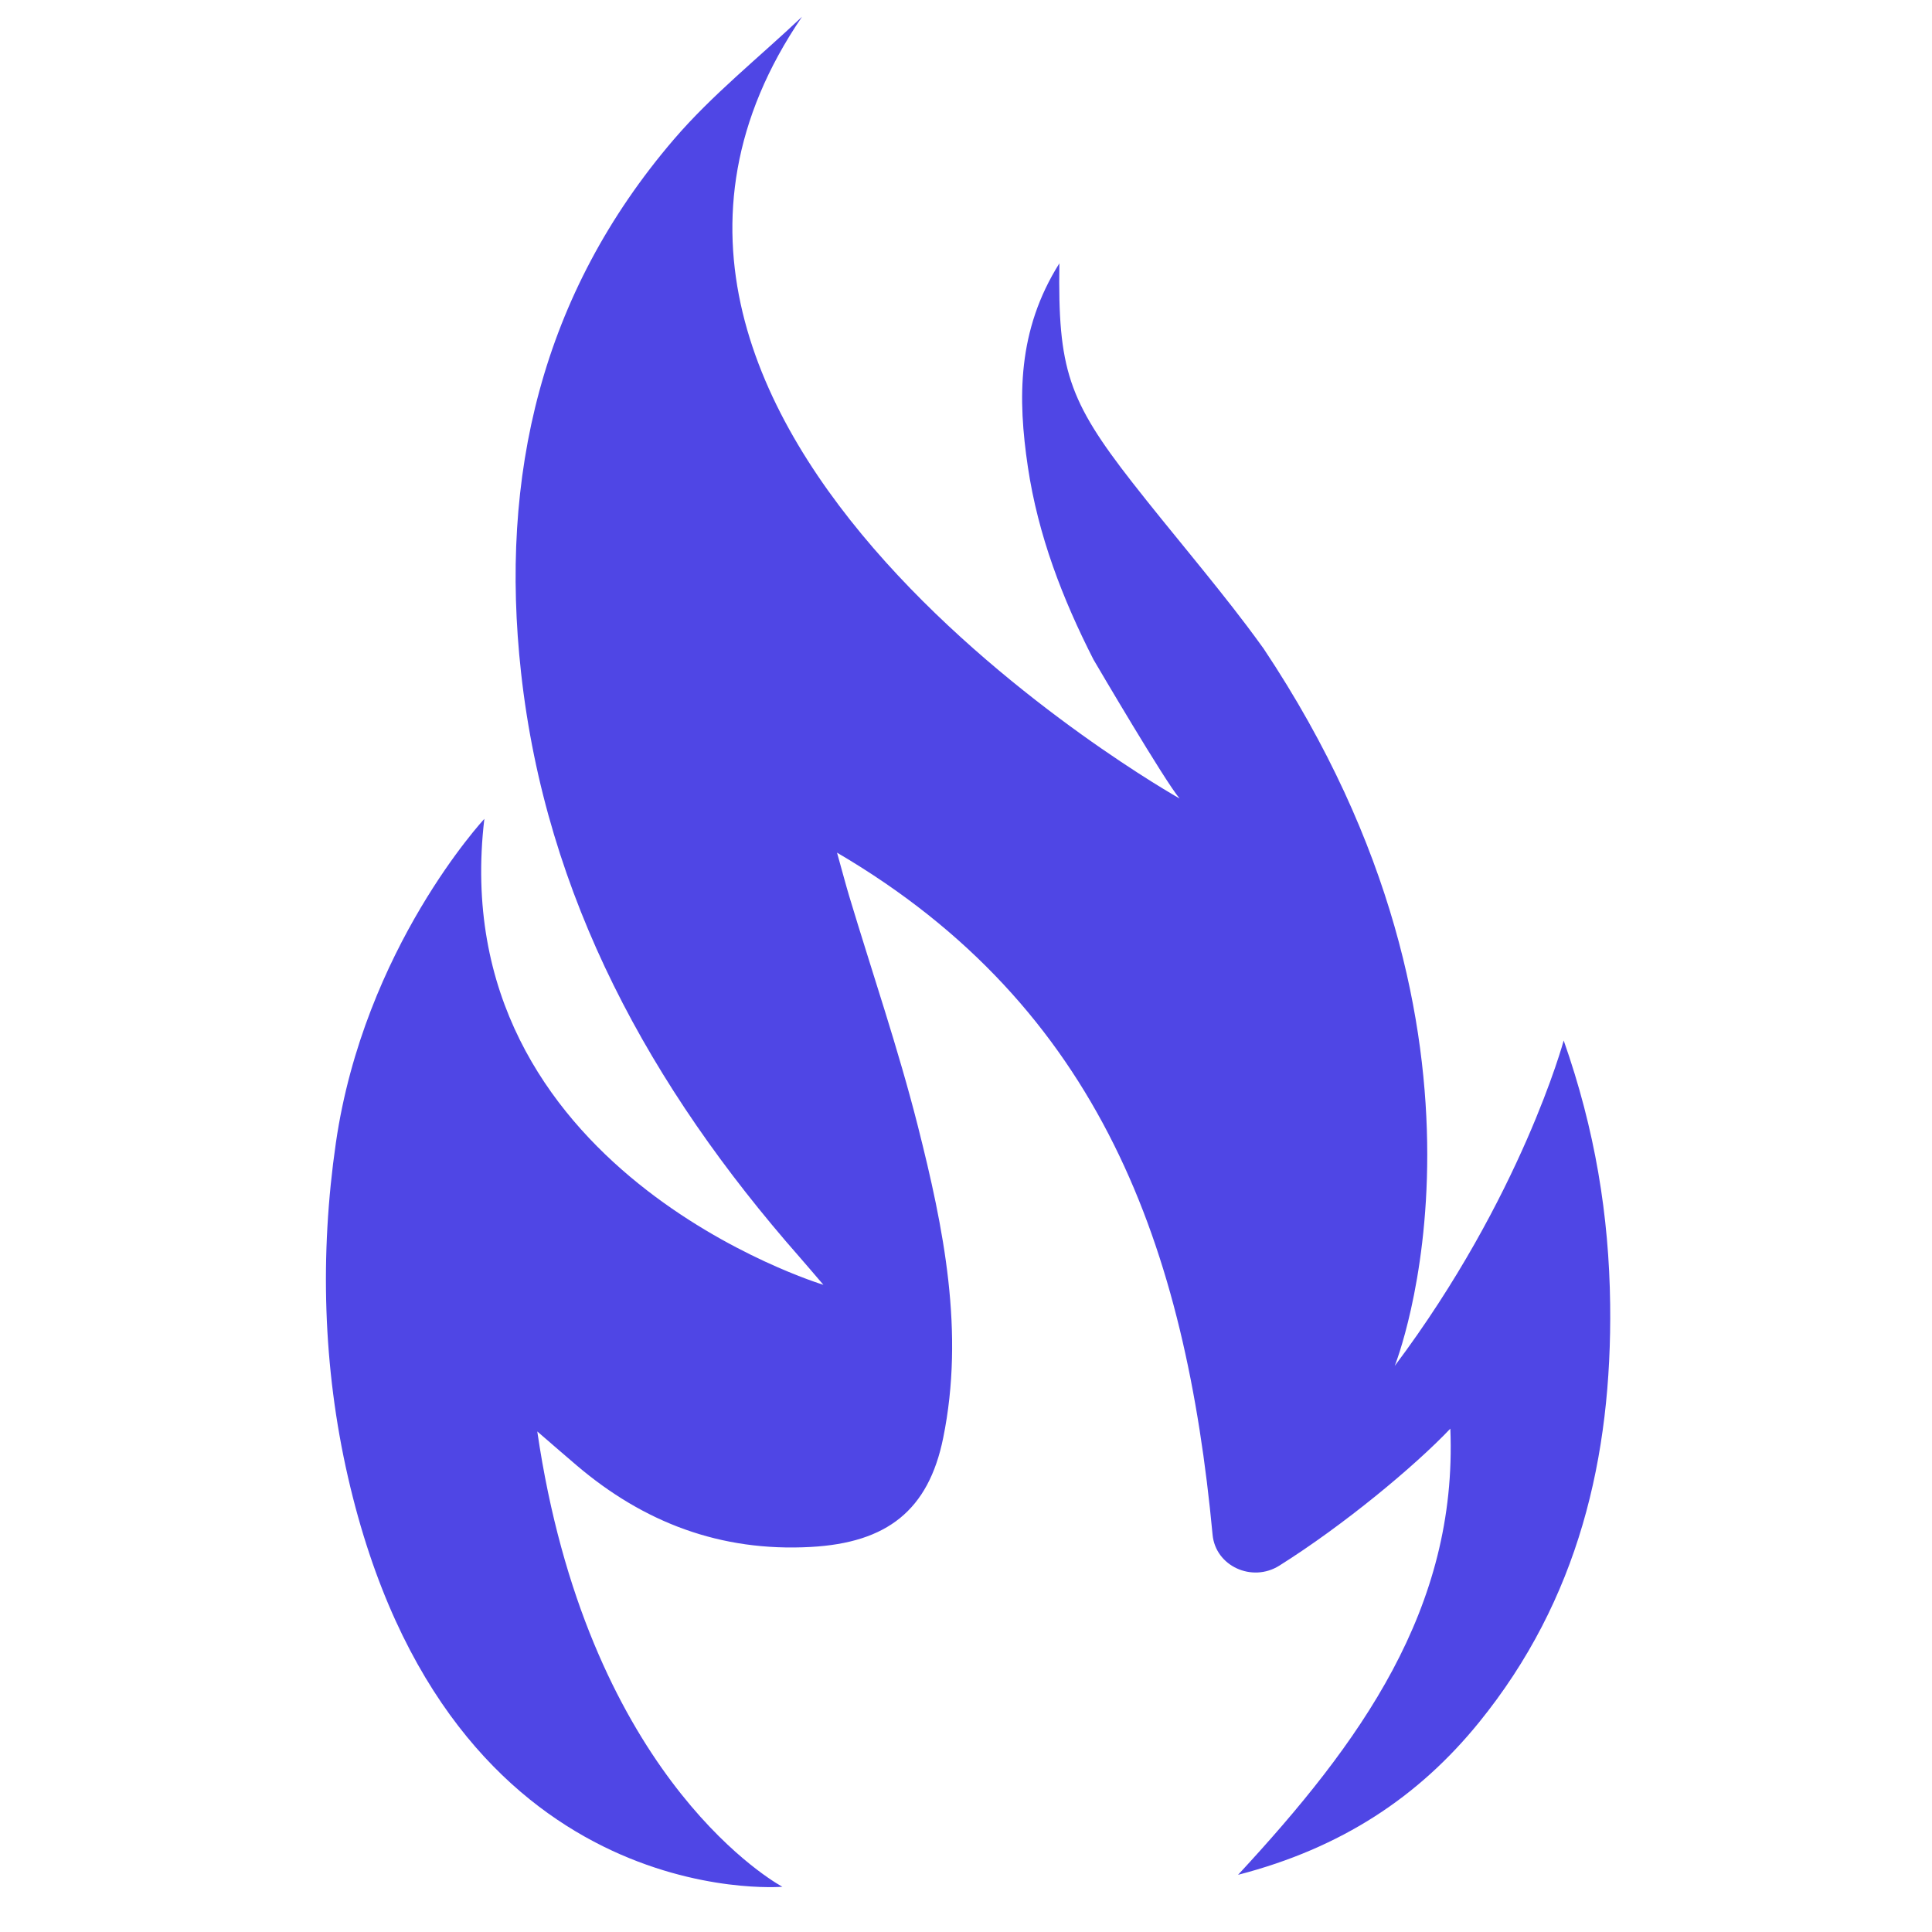 <svg xmlns="http://www.w3.org/2000/svg" xmlns:xlink="http://www.w3.org/1999/xlink" width="500" zoomAndPan="magnify" viewBox="0 0 375 375" height="500" preserveAspectRatio="xMidYMid meet" version="1.0"><defs><clipPath id="43f9761c73"><path d="M 63 3 L 312.594 3 L 312.594 367 L 63 367 Z M 63 3 " clip-rule="nonzero"/></clipPath></defs><g clip-path="url(#43f9761c73)"><path fill="#4f46e5" d="M 151.602 366.074 C 151.688 366.121 151.77 366.172 151.859 366.219 C 151.859 366.219 87.043 371.754 67.535 286.672 C 62.66 265.391 62.066 243.418 65.191 221.84 C 70.668 184.012 94.012 158.941 94.012 158.941 C 85.945 227.078 159.82 249.379 159.82 249.379 C 157.605 246.801 156.395 245.363 155.156 243.953 C 126.195 210.996 105.953 174.055 101.141 130.598 C 96.918 92.504 104.98 57.176 130.809 27.039 C 138.207 18.406 147.336 11.145 155.672 3.254 C 101.199 83.098 228.957 154.988 228.957 154.988 C 226.02 151.496 213.055 129.402 212.246 128.023 C 206.219 116.207 201.488 103.906 199.512 90.648 C 197.531 77.379 197.422 64.148 205.625 51.113 C 205.32 71.59 207.328 77.688 219.777 93.633 C 227.105 103.012 234.898 112.062 242.07 121.551 C 243.16 122.992 244.215 124.445 245.27 125.902 C 296.035 202.035 270.715 265.125 270.715 265.125 C 295.301 232.363 303.512 201.961 303.512 201.961 C 309.59 219.227 312.324 235.992 312.531 253.176 C 312.887 282.801 306.41 310.504 287.055 334.34 C 275.352 348.75 260.418 358.695 240.305 363.902 C 263.965 338.348 282.934 312.289 281.508 277.301 C 274.605 284.586 260.75 296.086 248.316 303.891 C 243.012 307.223 235.938 303.977 235.363 297.902 C 230.133 242.41 213.82 195.578 162.465 165.5 C 163.633 169.684 164.207 171.871 164.859 174.039 C 169.324 188.875 174.359 203.582 178.156 218.578 C 183.18 238.426 187.258 258.52 183.074 279.098 C 180.219 293.16 172.168 299.449 157.379 300.262 C 139.809 301.23 124.902 295.477 111.922 284.426 C 109.66 282.504 107.426 280.555 104.285 277.844 C 113.852 343.199 148.43 364.266 151.602 366.074 Z M 151.602 366.074 " fill-opacity="1" fill-rule="nonzero"/></g></svg>